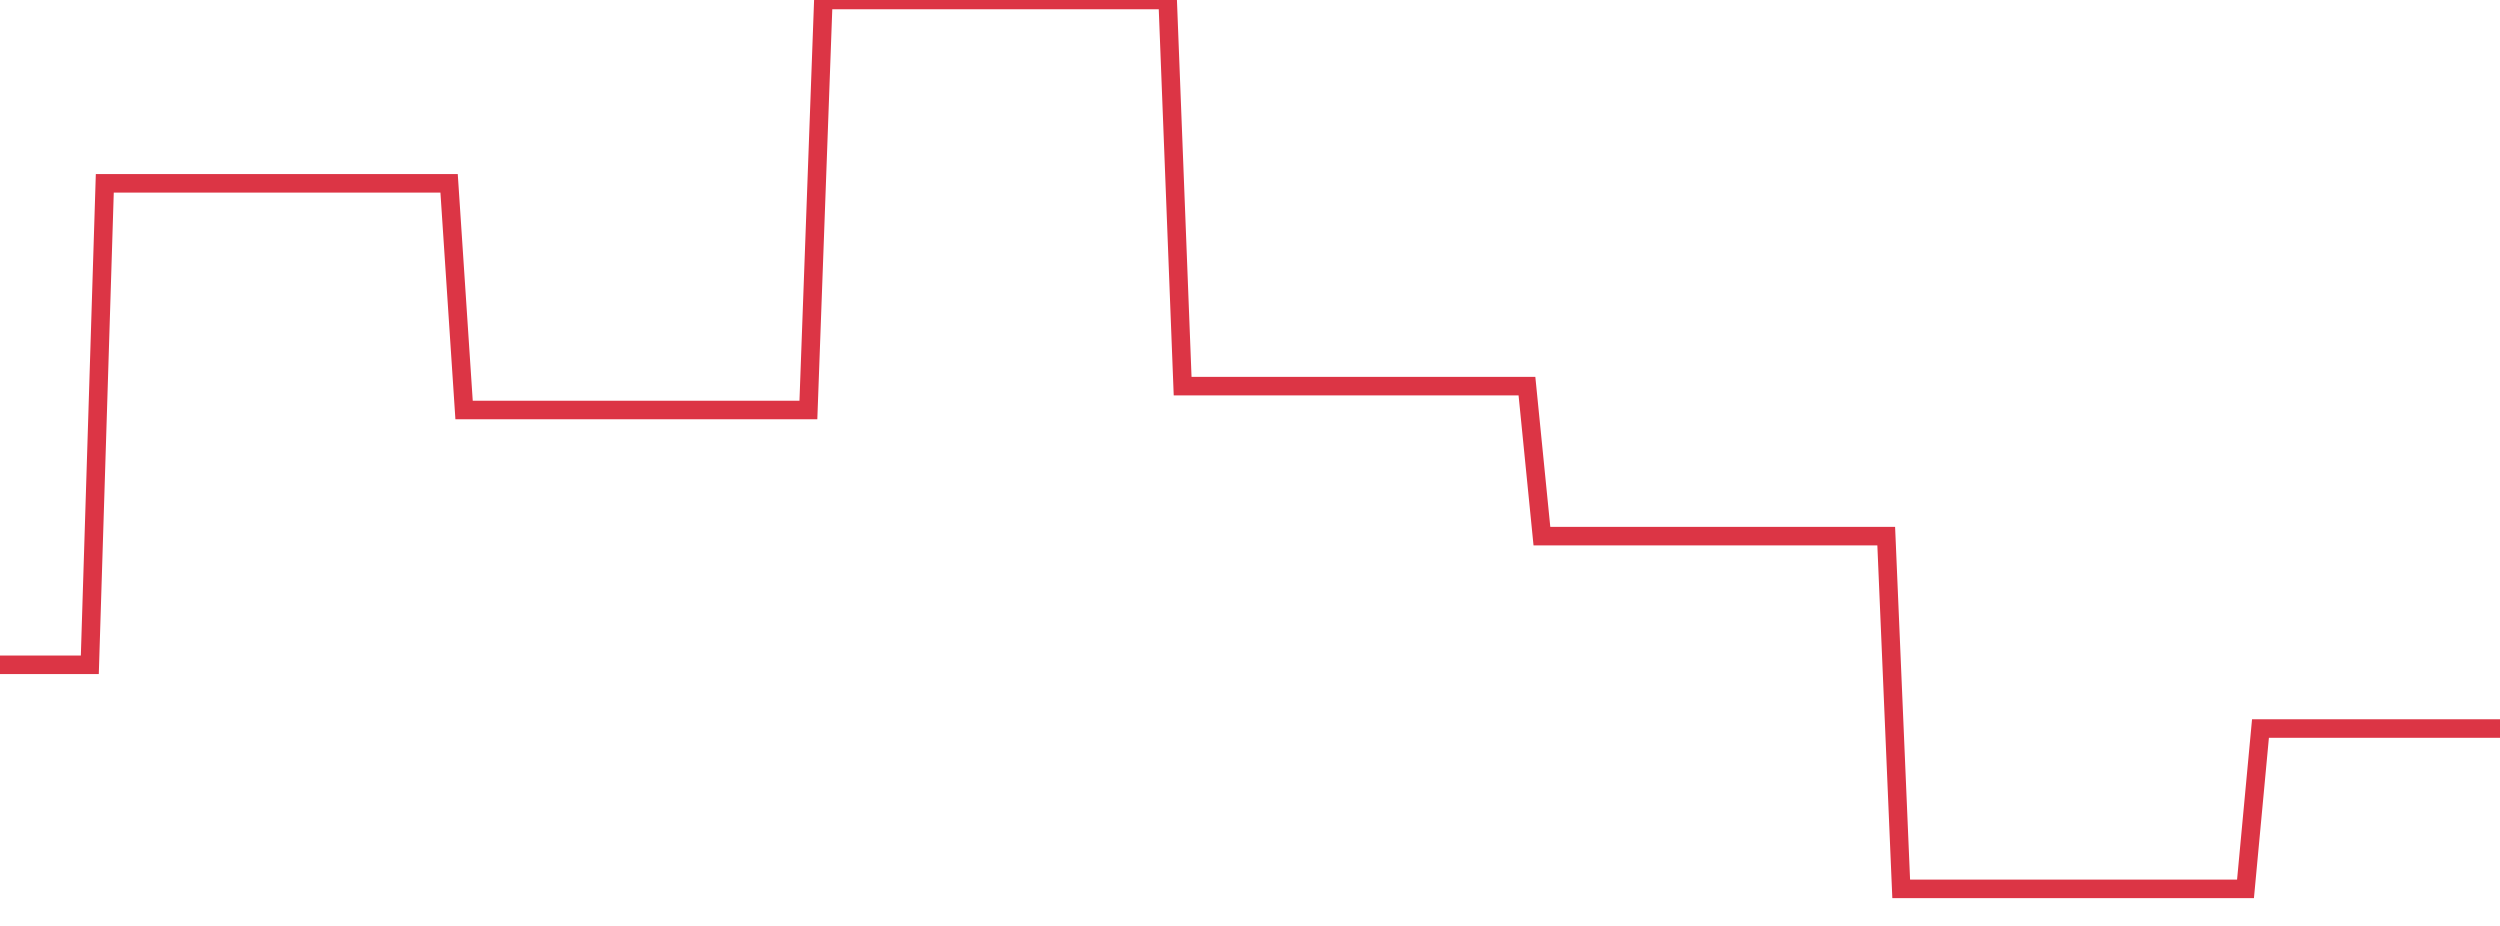<?xml version="1.0" standalone="no"?>
<!DOCTYPE svg PUBLIC "-//W3C//DTD SVG 1.1//EN" "http://www.w3.org/Graphics/SVG/1.1/DTD/svg11.dtd">
<svg width="135" height="50" viewBox="0 0 135 50" preserveAspectRatio="none" class="sparkline" xmlns="http://www.w3.org/2000/svg"
xmlns:xlink="http://www.w3.org/1999/xlink"><path  class="sparkline--line" d="M 0 35.9 L 0 35.9 L 0.808 35.9 L 1.617 35.9 L 2.425 35.9 L 3.234 35.9 L 4.042 35.9 L 4.85 35.9 L 5.659 9.9 L 6.467 9.9 L 7.275 9.9 L 8.084 9.9 L 8.892 9.9 L 9.701 9.9 L 10.509 9.9 L 11.317 9.9 L 12.126 9.9 L 12.934 9.9 L 13.743 9.9 L 14.551 9.9 L 15.359 9.9 L 16.168 9.9 L 16.976 9.9 L 17.784 9.9 L 18.593 9.9 L 19.401 9.9 L 20.21 9.9 L 21.018 9.9 L 21.826 9.9 L 22.635 9.9 L 23.443 9.9 L 24.251 9.9 L 25.06 22.14 L 25.868 22.14 L 26.677 22.14 L 27.485 22.14 L 28.293 22.14 L 29.102 22.14 L 29.91 22.14 L 30.719 22.14 L 31.527 22.14 L 32.335 22.14 L 33.144 22.14 L 33.952 22.14 L 34.76 22.14 L 35.569 22.14 L 36.377 22.14 L 37.186 22.14 L 37.994 22.14 L 38.802 22.14 L 39.611 22.14 L 40.419 22.14 L 41.228 22.14 L 42.036 22.14 L 42.844 22.14 L 43.653 22.14 L 44.461 0 L 45.269 0 L 46.078 0 L 46.886 0 L 47.695 0 L 48.503 0 L 49.311 0 L 50.12 0 L 50.928 0 L 51.737 0 L 52.545 0 L 53.353 0 L 54.162 0 L 54.97 0 L 55.778 0 L 56.587 0 L 57.395 0 L 58.204 0 L 59.012 0 L 59.82 0 L 60.629 0 L 61.437 0 L 62.246 0 L 63.054 0 L 63.862 20.85 L 64.671 20.85 L 65.479 20.85 L 66.287 20.85 L 67.096 20.85 L 67.904 20.85 L 68.713 20.85 L 69.521 20.85 L 70.329 20.85 L 71.138 20.85 L 71.946 20.85 L 72.754 20.85 L 73.563 20.85 L 74.371 20.85 L 75.18 20.85 L 75.988 20.85 L 76.796 20.85 L 77.605 20.85 L 78.413 20.85 L 79.222 20.85 L 80.03 20.85 L 80.838 20.85 L 81.647 20.85 L 82.455 20.85 L 83.263 28.95 L 84.072 28.95 L 84.88 28.95 L 85.689 28.95 L 86.497 28.95 L 87.305 28.95 L 88.114 28.95 L 88.922 28.95 L 89.731 28.95 L 90.539 28.95 L 91.347 28.95 L 92.156 28.95 L 92.964 28.95 L 93.772 28.95 L 94.581 28.95 L 95.389 28.95 L 96.198 28.95 L 97.006 28.95 L 97.814 28.95 L 98.623 28.95 L 99.431 28.95 L 100.24 28.95 L 101.048 28.95 L 101.856 28.95 L 102.665 48 L 103.473 48 L 104.281 48 L 105.09 48 L 105.898 48 L 106.707 48 L 107.515 48 L 108.323 48 L 109.132 48 L 109.94 48 L 110.749 48 L 111.557 48 L 112.365 48 L 113.174 48 L 113.982 48 L 114.79 48 L 115.599 48 L 116.407 48 L 117.216 48 L 118.024 48 L 118.832 48 L 119.641 48 L 120.449 48 L 121.257 48 L 122.066 39.34 L 122.874 39.34 L 123.683 39.34 L 124.491 39.34 L 125.299 39.34 L 126.108 39.34 L 126.916 39.34 L 127.725 39.34 L 128.533 39.34 L 129.341 39.34 L 130.15 39.34 L 130.958 39.34 L 131.766 39.34 L 132.575 39.34 L 133.383 39.34 L 134.192 39.34 L 135 39.34" fill="none" stroke-width="1" stroke="#dc3545"></path></svg>